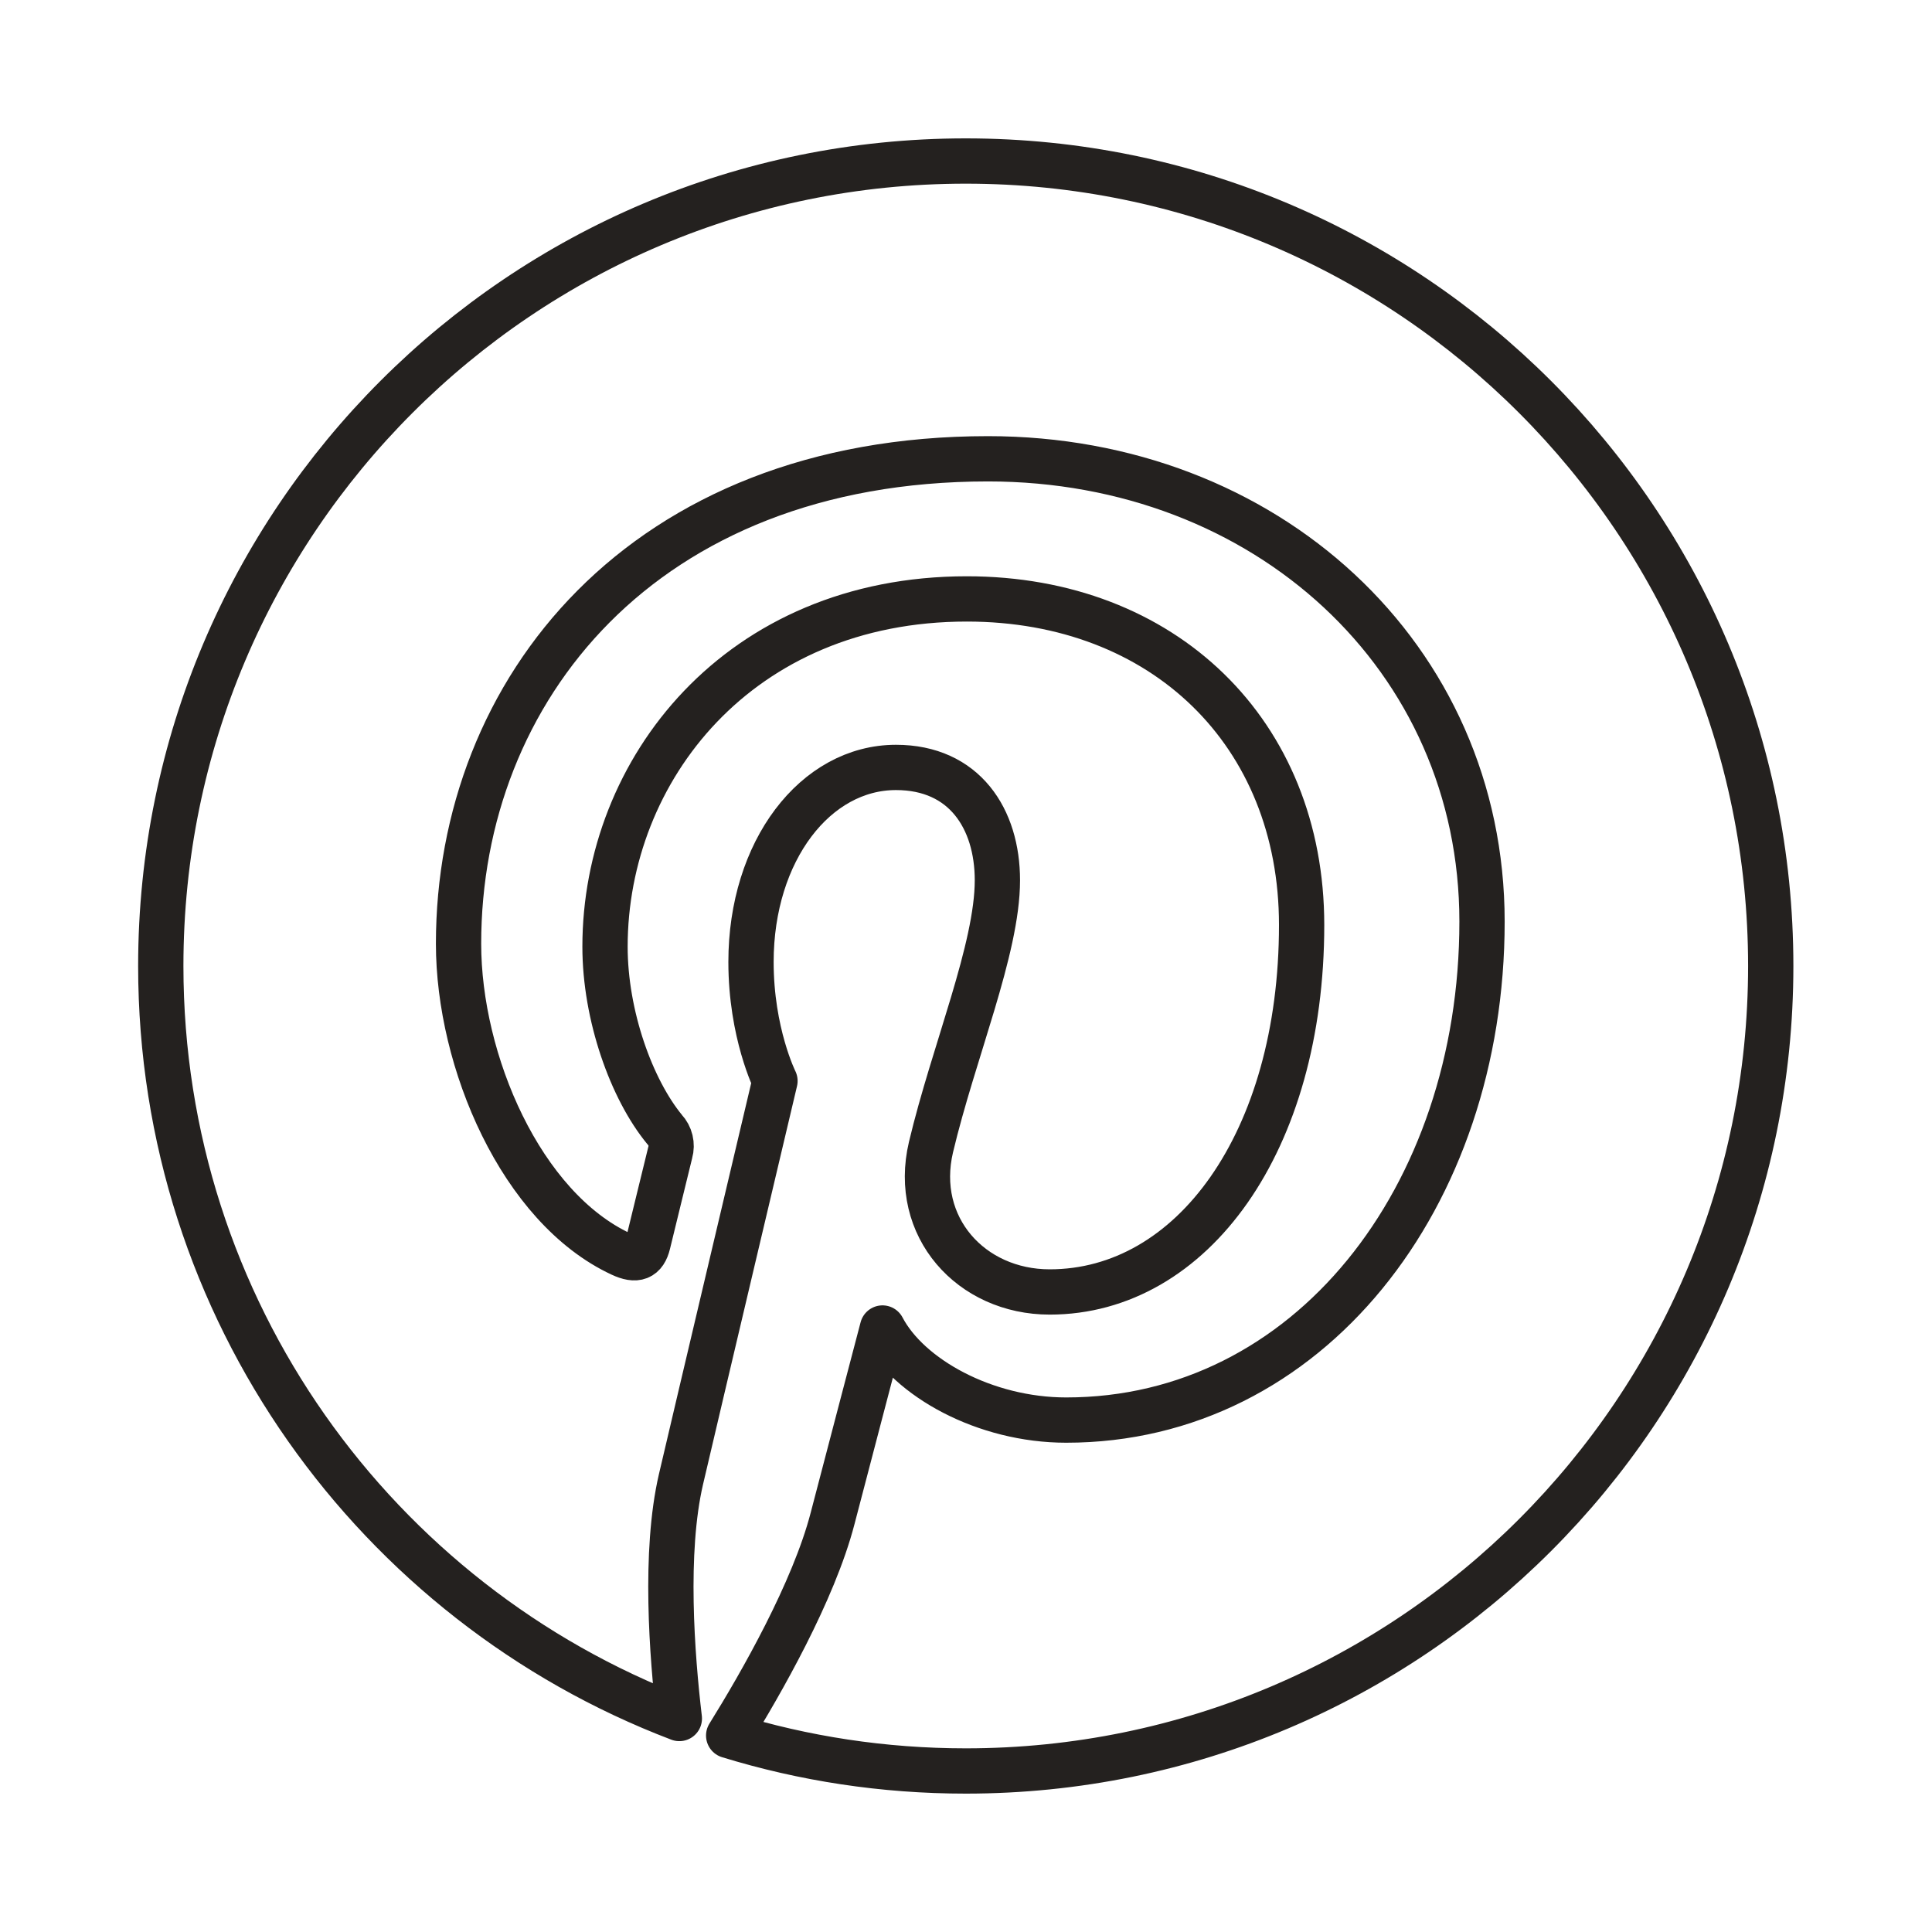 <?xml version="1.0" encoding="UTF-8"?> <svg xmlns="http://www.w3.org/2000/svg" width="32" height="32" viewBox="0 0 32 32" fill="none"><g id="Pinterest Outline"><path id="Vector" d="M2.663 16C2.663 21.692 6.23 26.552 11.252 28.464C11.129 27.423 10.999 25.707 11.279 24.502C11.52 23.467 12.836 17.904 12.836 17.904C12.836 17.904 12.439 17.11 12.439 15.933C12.439 14.089 13.508 12.711 14.84 12.711C15.974 12.711 16.52 13.561 16.52 14.58C16.52 15.719 15.795 17.421 15.42 19C15.108 20.321 16.084 21.399 17.386 21.399C19.745 21.399 21.559 18.911 21.559 15.32C21.559 12.141 19.275 9.92 16.014 9.92C12.238 9.92 10.021 12.752 10.021 15.68C10.021 16.821 10.46 18.043 11.009 18.709C11.056 18.759 11.089 18.821 11.105 18.887C11.121 18.954 11.12 19.024 11.101 19.09C11 19.51 10.776 20.411 10.733 20.596C10.674 20.838 10.54 20.89 10.288 20.772C8.63 20.001 7.595 17.578 7.595 15.631C7.595 11.443 10.636 7.599 16.364 7.599C20.968 7.599 24.547 10.88 24.547 15.264C24.547 19.839 21.664 23.521 17.659 23.521C16.314 23.521 15.05 22.821 14.617 21.996C14.617 21.996 13.951 24.531 13.79 25.151C13.477 26.356 12.608 27.88 12.069 28.746C13.312 29.128 14.629 29.333 15.996 29.333C23.359 29.333 29.329 23.363 29.329 16C29.329 8.637 23.359 2.667 15.996 2.667C8.633 2.667 2.663 8.637 2.663 16Z" stroke="#24211F" stroke-width="0.75" stroke-linejoin="round"></path></g></svg> 